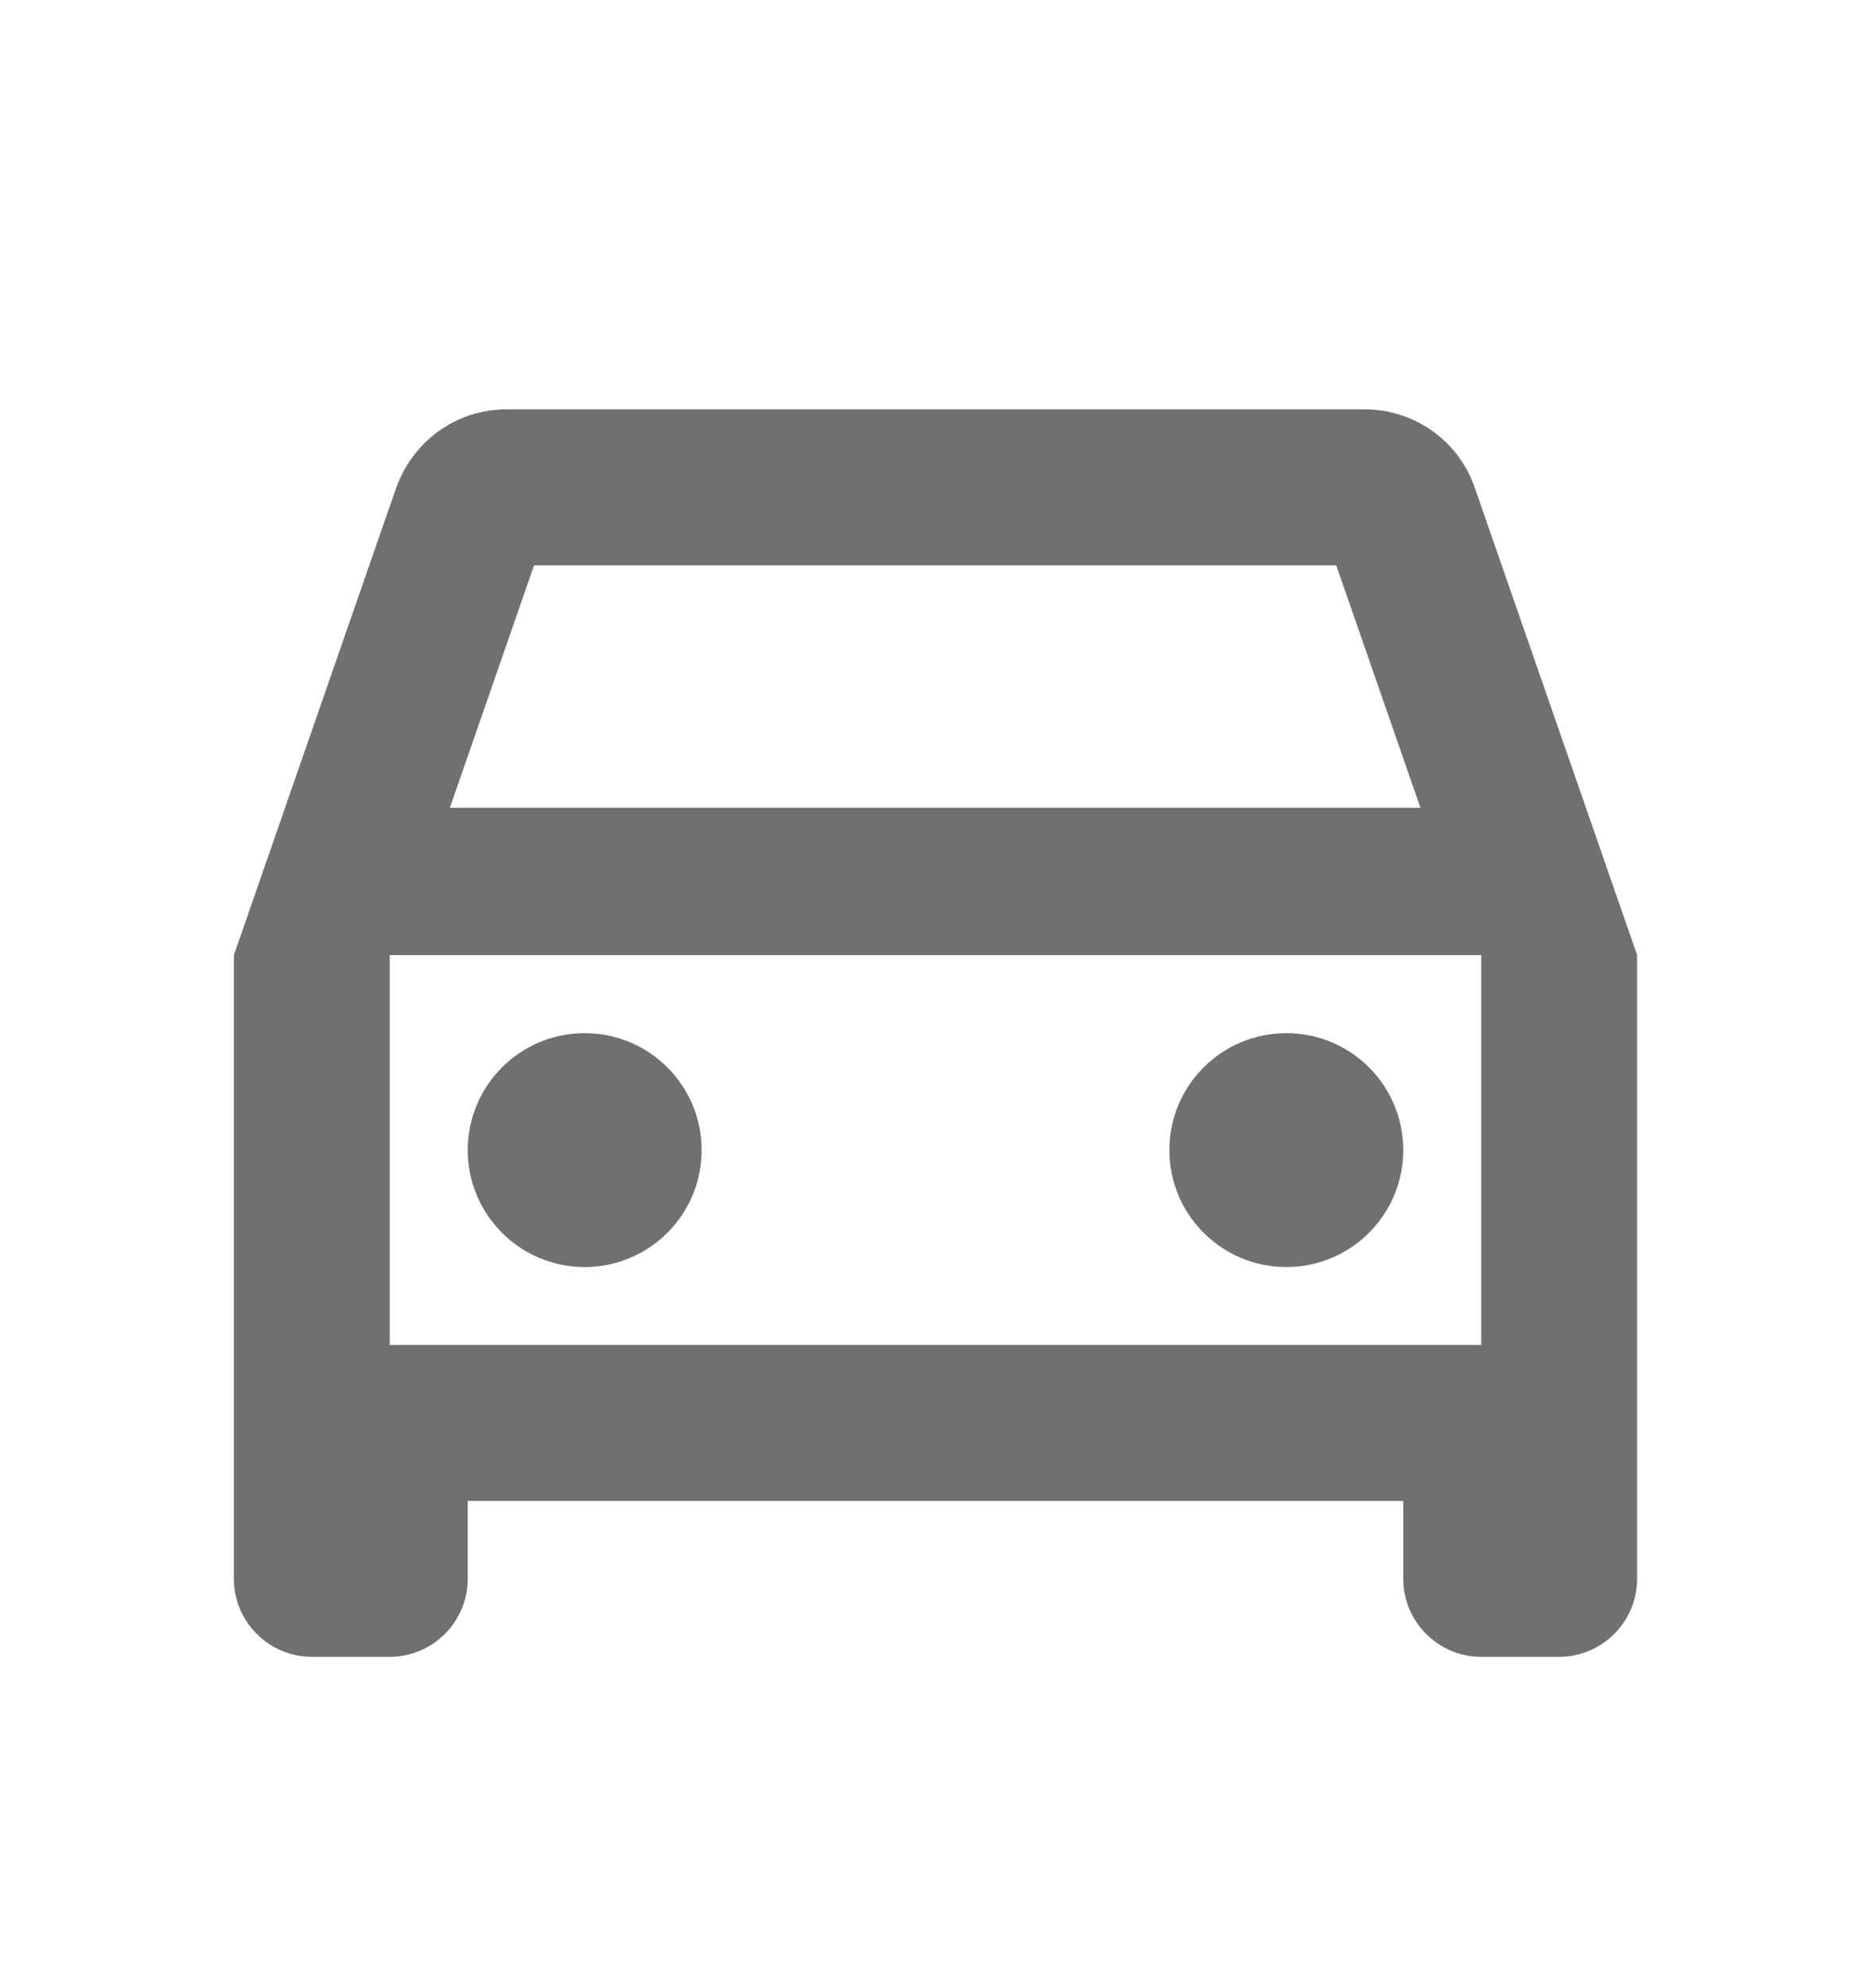 <svg width="16" height="17" viewBox="0 0 16 17" fill="none" xmlns="http://www.w3.org/2000/svg">
<path d="M11.667 3.5C12.107 3.5 12.48 3.78 12.613 4.174L14 8.167V13.5C14 13.867 13.7 14.167 13.333 14.167H12.667C12.3 14.167 12 13.867 12 13.5V12.834H4V13.5C4 13.867 3.7 14.167 3.333 14.167H2.667C2.3 14.167 2 13.867 2 13.5V8.167L3.387 4.174C3.527 3.78 3.893 3.5 4.333 3.5H11.667ZM12.667 8.167H3.333V11.5H12.667V8.167ZM5 8.834C5.552 8.834 6 9.281 6 9.834C6 10.386 5.552 10.834 5 10.834C4.448 10.834 4 10.386 4 9.834C4 9.281 4.448 8.834 5 8.834ZM11 8.834C11.552 8.834 12 9.281 12 9.834C12 10.386 11.552 10.834 11 10.834C10.448 10.834 10 10.386 10 9.834C10 9.281 10.448 8.834 11 8.834ZM11.427 4.834H4.567L3.847 6.907H12.147L11.427 4.834Z" fill="#707070"/>
</svg>
